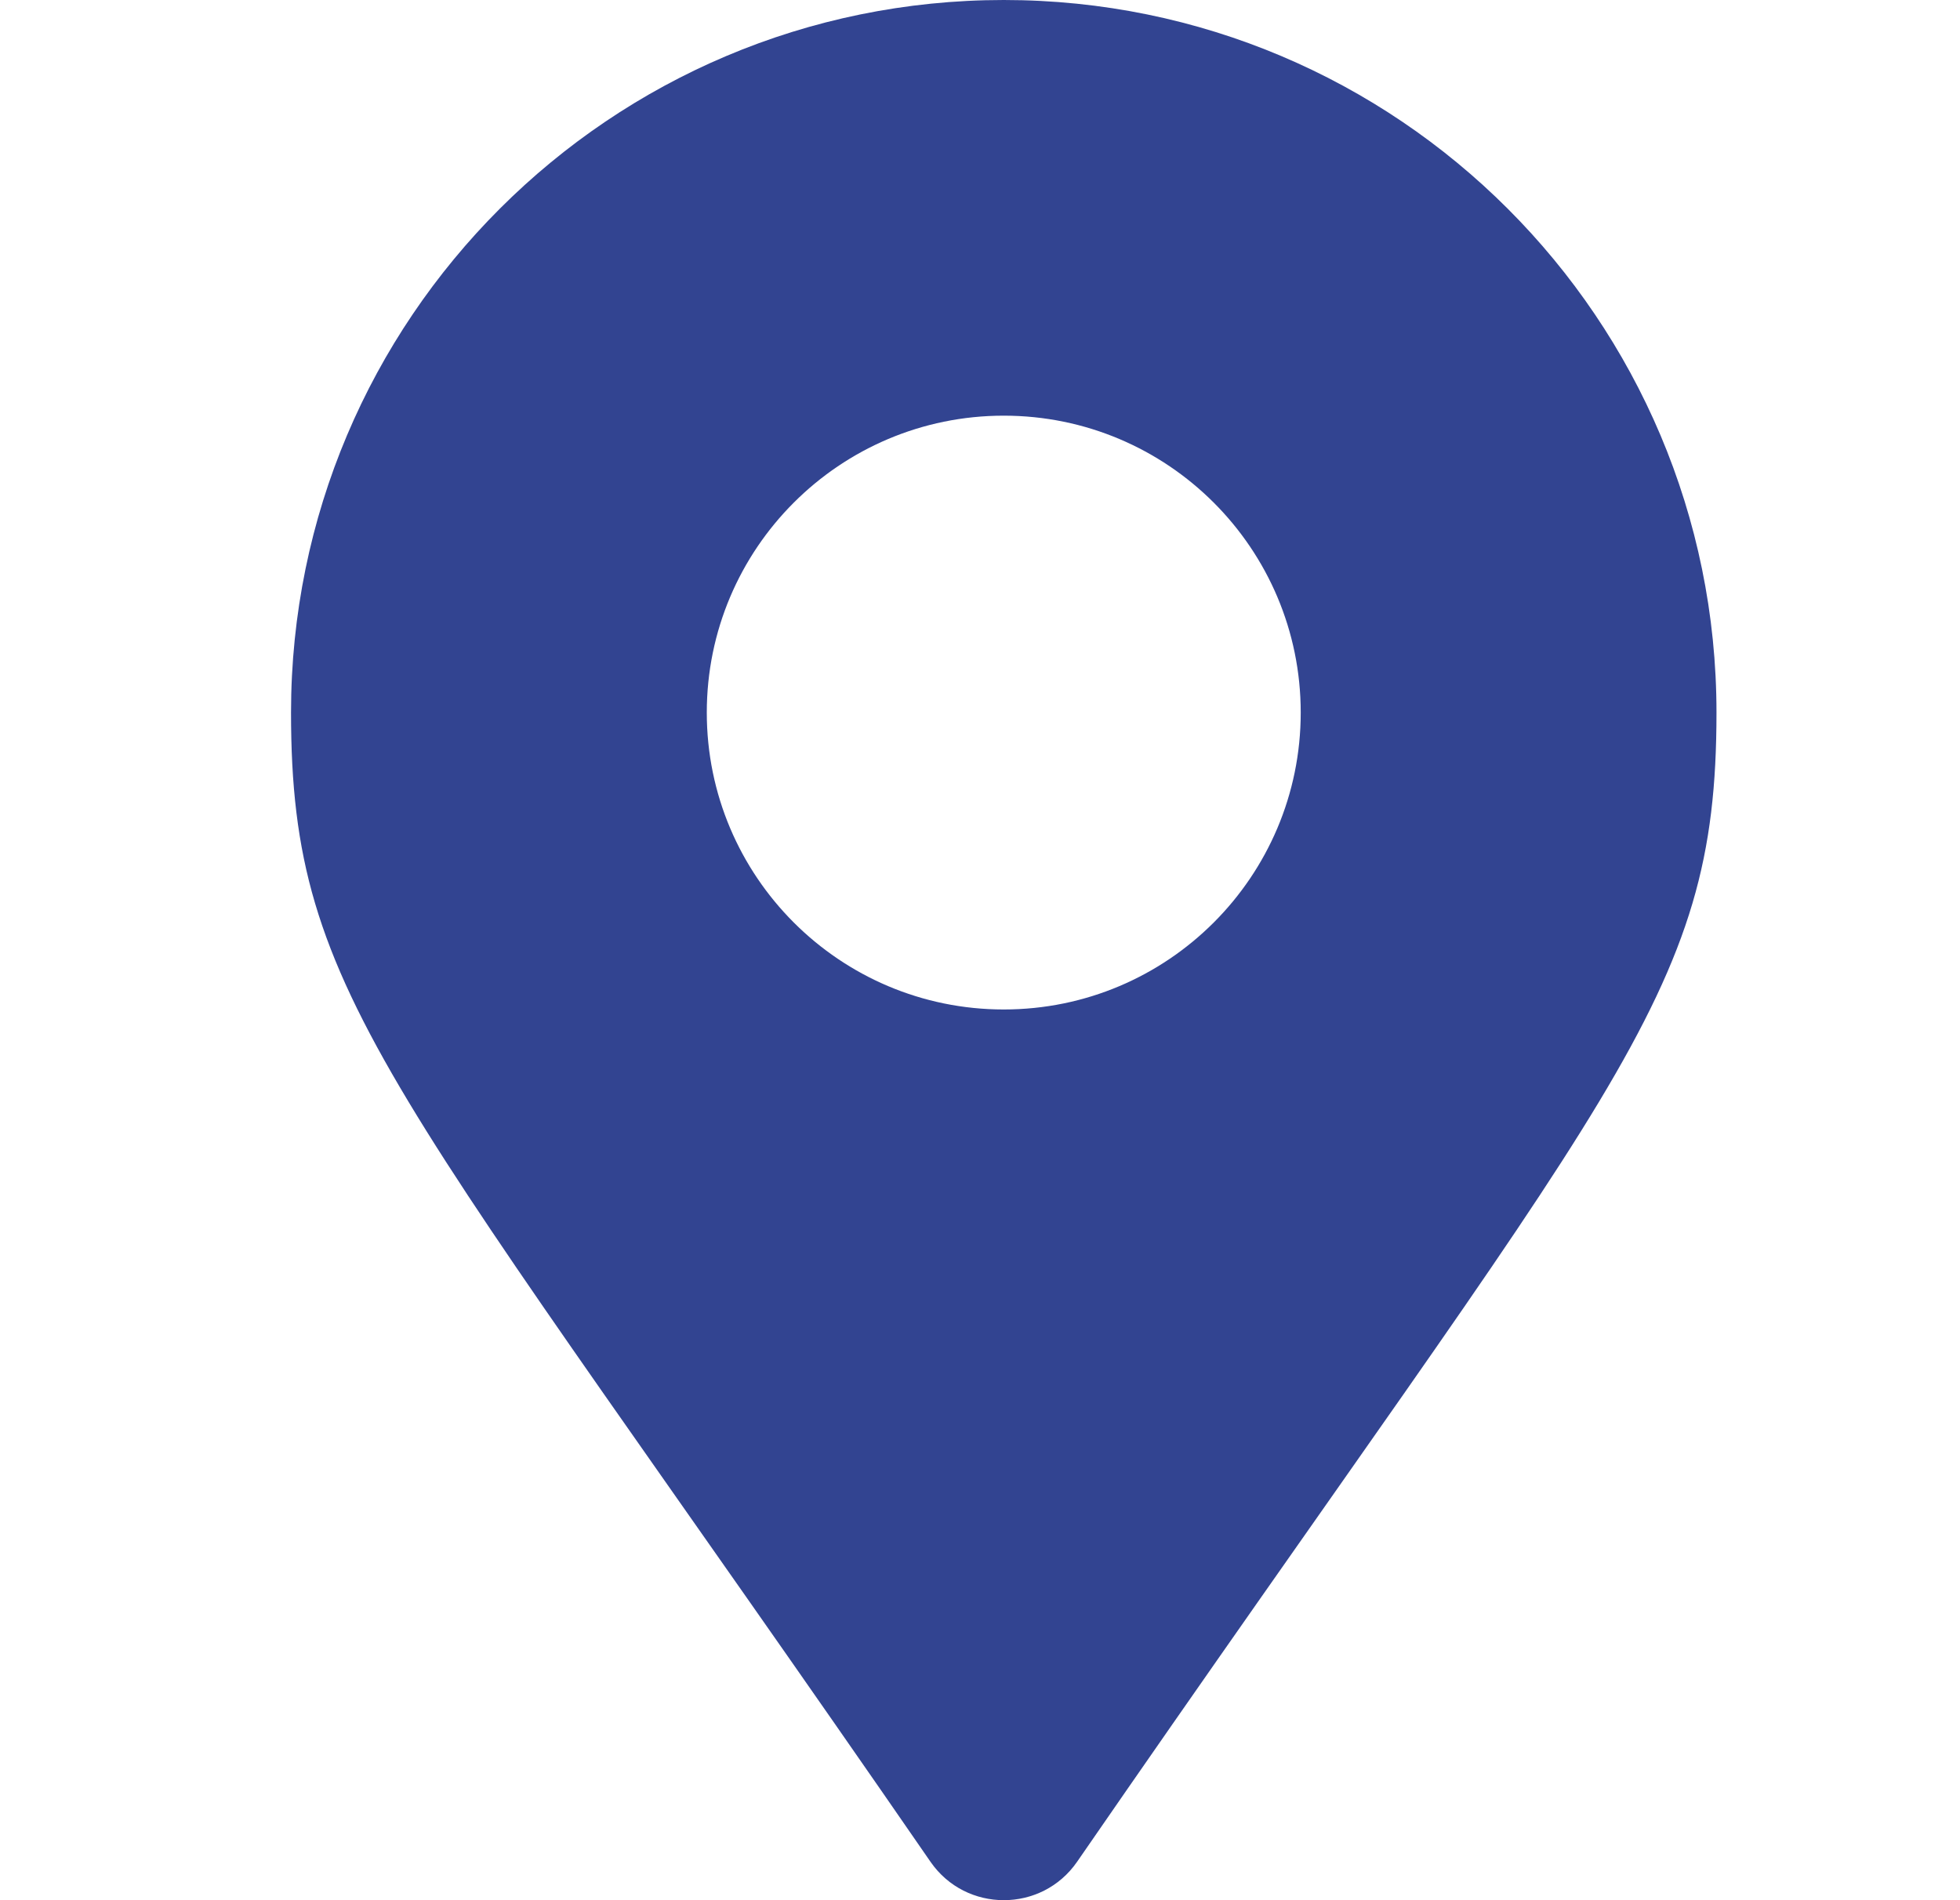 <svg xmlns="http://www.w3.org/2000/svg" width="33" height="32" viewBox="0 0 33 32" fill="none"><path d="M15.667 31.354C6.586 18.189 4.9 16.838 4.9 12C4.9 5.373 10.273 0 16.9 0C23.528 0 28.9 5.373 28.9 12C28.9 16.838 27.215 18.189 18.134 31.354C17.538 32.215 16.263 32.215 15.667 31.354ZM16.9 17C19.662 17 21.9 14.761 21.9 12C21.9 9.239 19.662 7 16.9 7C14.139 7 11.9 9.239 11.9 12C11.9 14.761 14.139 17 16.9 17Z" fill="#324491"></path></svg>